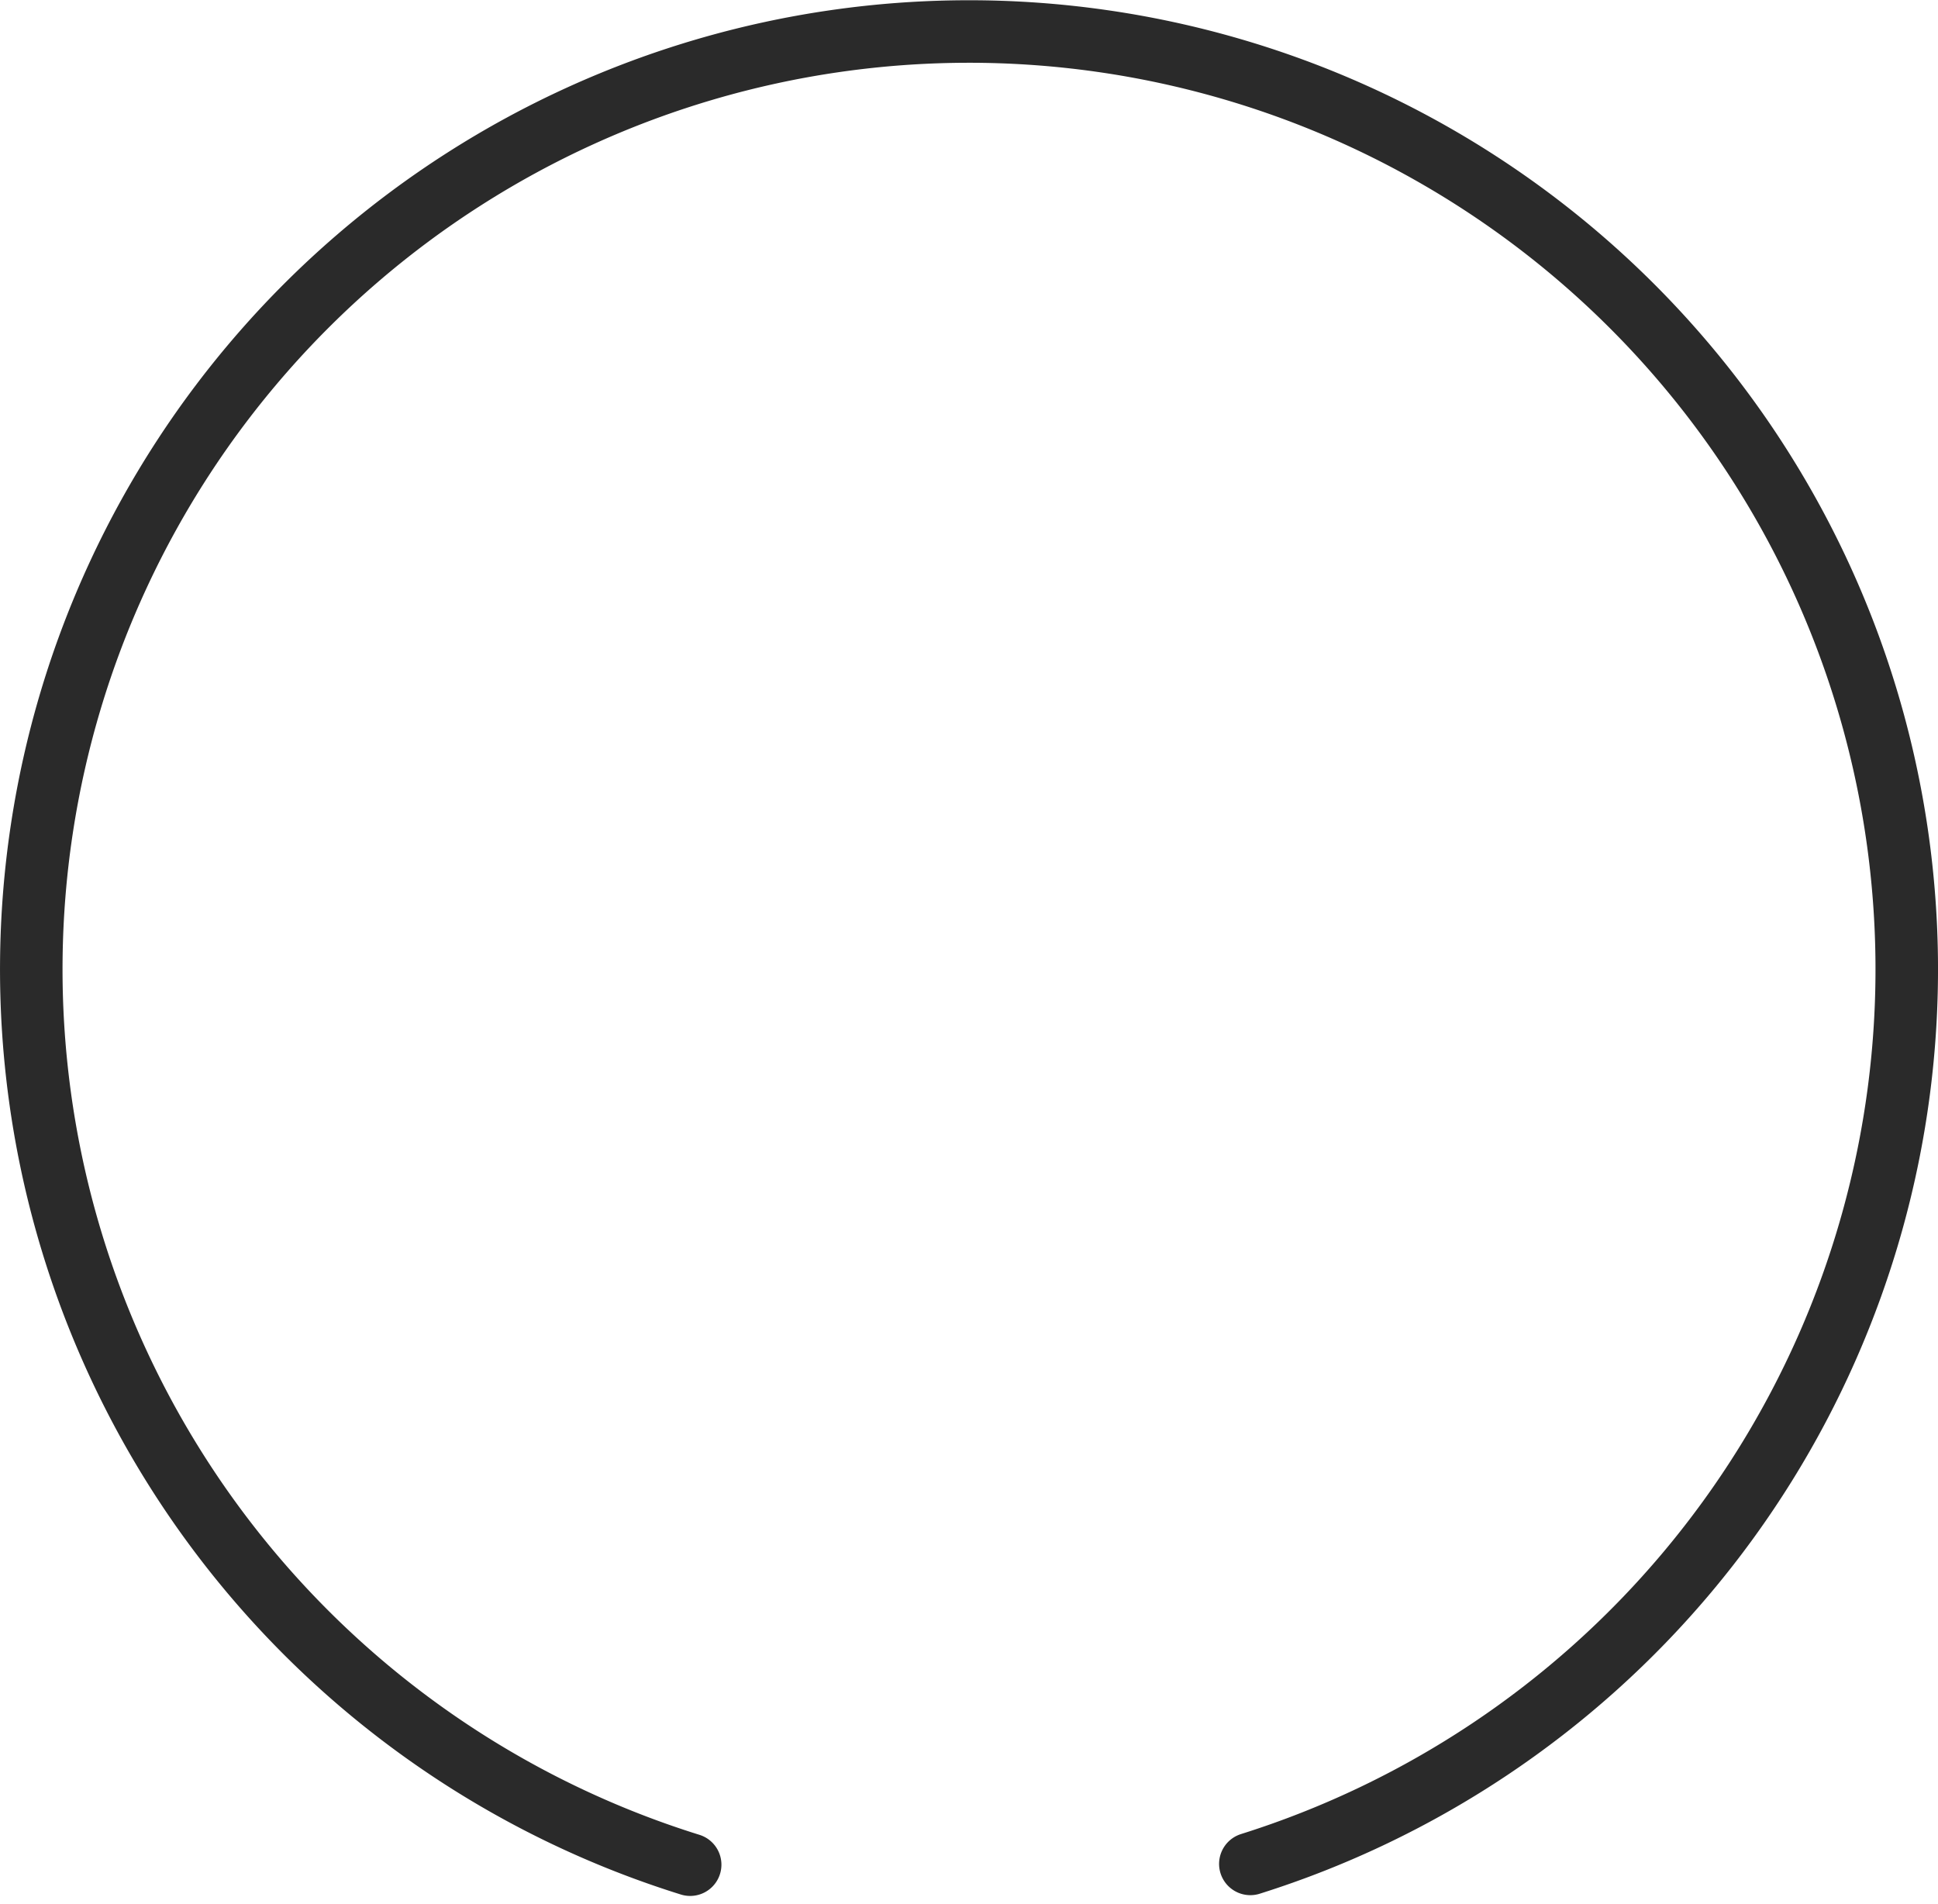 <svg xmlns="http://www.w3.org/2000/svg" width="93" height="91.354" viewBox="0 0 93 91.354">
  <path id="パス_784" data-name="パス 784" d="M378.233,516.615a45,45,0,1,1,26.882-.037" transform="translate(-345.114 -427.139)" fill="none" stroke="#2a2a2a" stroke-linecap="round" stroke-width="3"/>
</svg>
